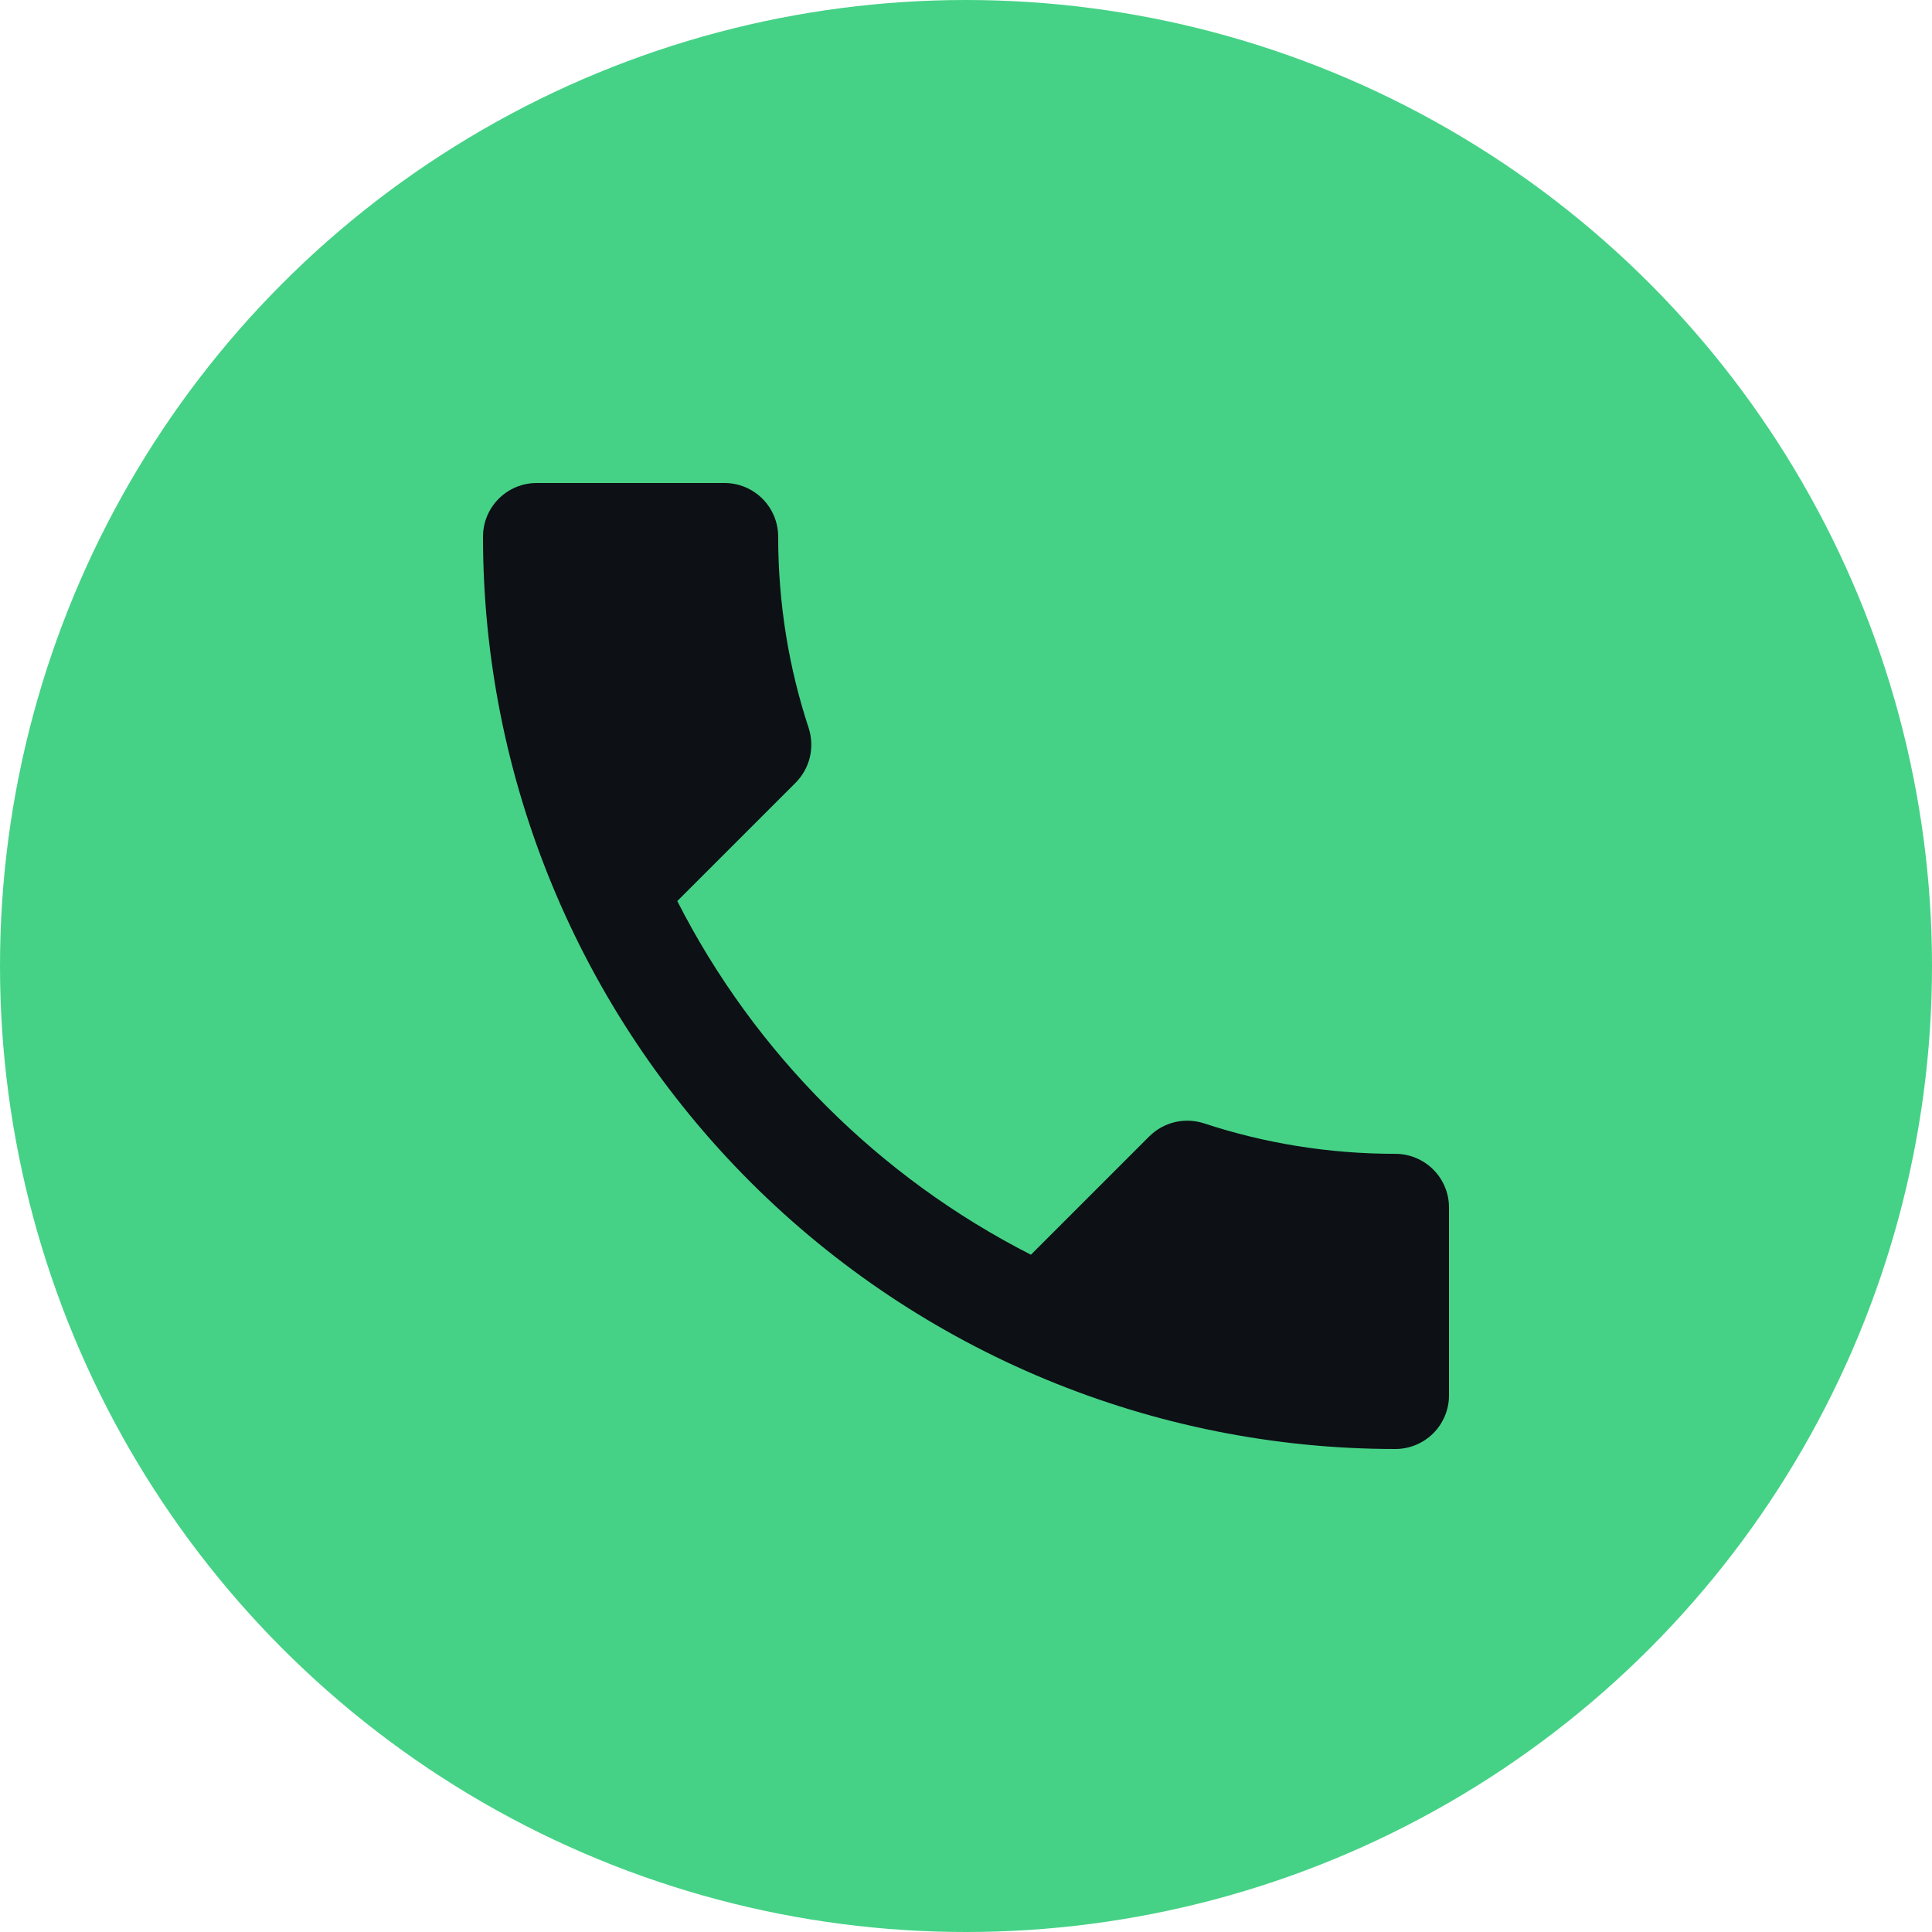 <?xml version="1.0" encoding="UTF-8"?> <svg xmlns="http://www.w3.org/2000/svg" width="100" height="100" viewBox="0 0 100 100" fill="none"> <circle cx="50" cy="50" r="50" fill="#45D286"></circle> <path d="M35.056 46.639C39.056 54.5 45.5 60.944 53.361 64.944L59.472 58.833C60.25 58.056 61.333 57.833 62.306 58.139C65.417 59.167 68.75 59.722 72.222 59.722C72.959 59.722 73.665 60.015 74.186 60.536C74.707 61.057 75 61.763 75 62.5V72.222C75 72.959 74.707 73.665 74.186 74.186C73.665 74.707 72.959 75 72.222 75C59.698 75 47.687 70.025 38.831 61.169C29.975 52.313 25 40.302 25 27.778C25 27.041 25.293 26.334 25.814 25.814C26.334 25.293 27.041 25 27.778 25H37.5C38.237 25 38.943 25.293 39.464 25.814C39.985 26.334 40.278 27.041 40.278 27.778C40.278 31.25 40.833 34.583 41.861 37.694C42.167 38.667 41.944 39.75 41.167 40.528L35.056 46.639Z" fill="#0D1015"></path> </svg> 